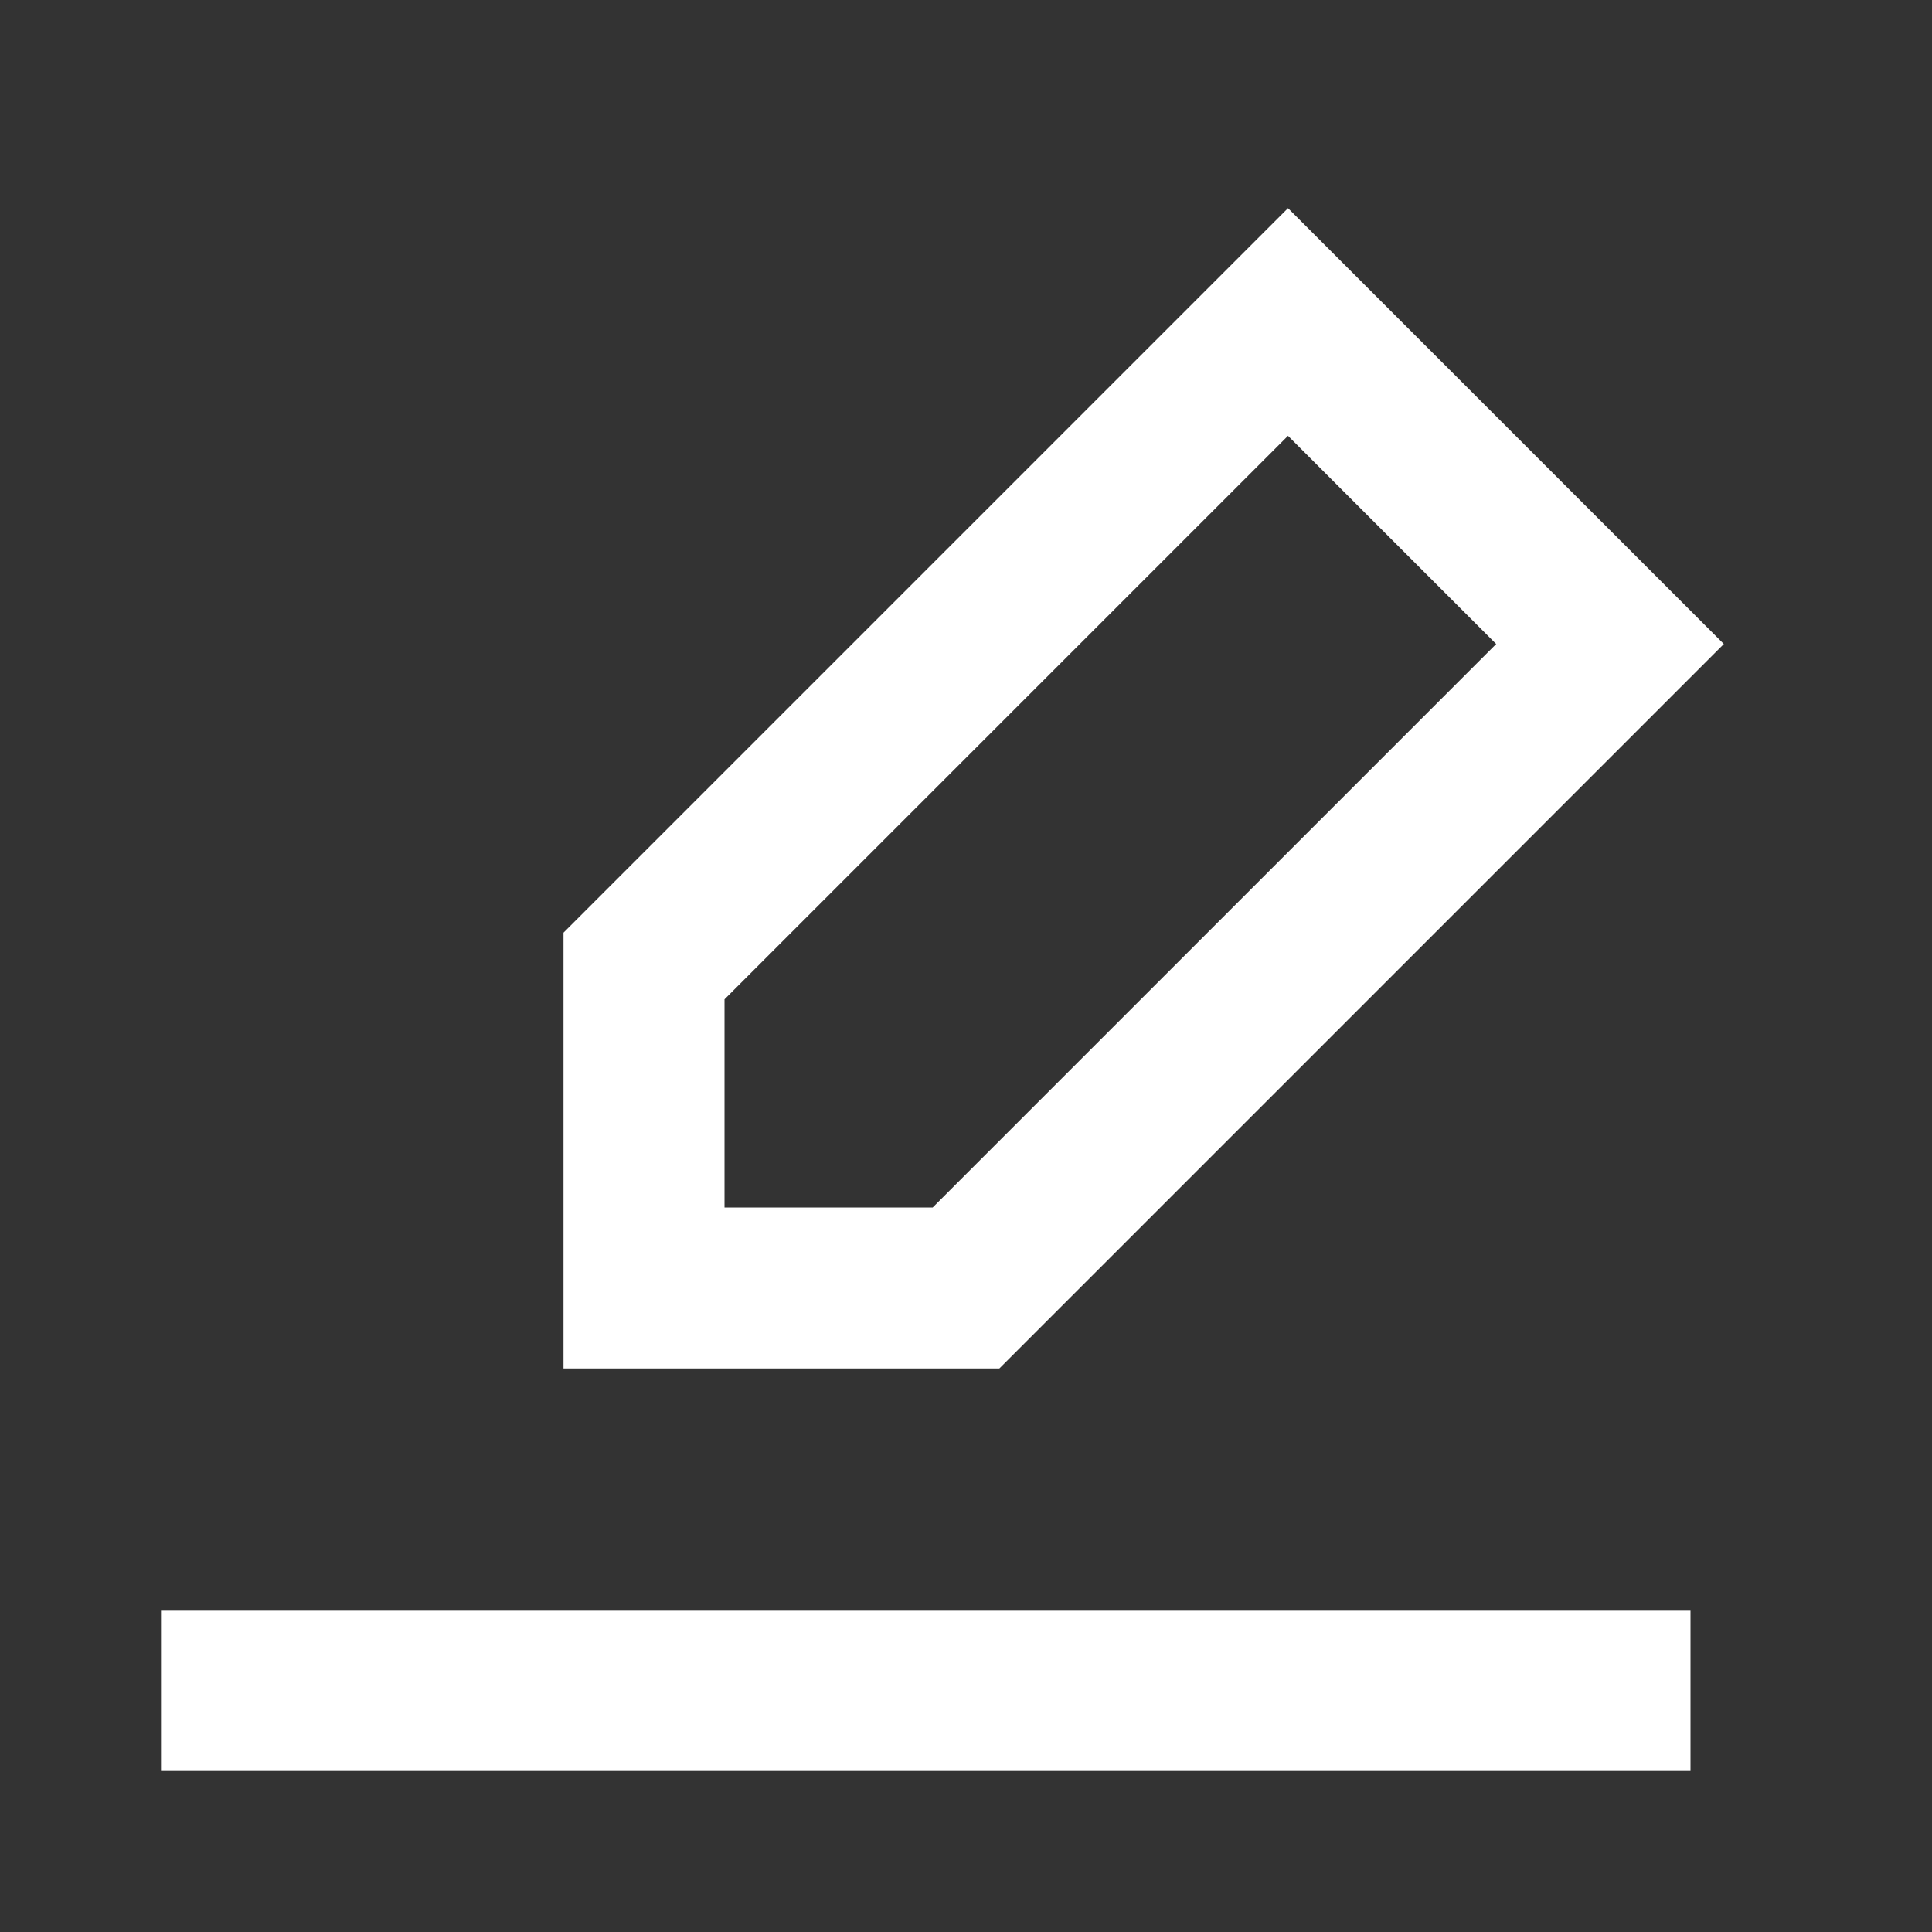 <svg xmlns="http://www.w3.org/2000/svg" width="24" height="24" viewBox="0 0 24 24" fill="none">
    <rect x="0" y="0" width="24" height="24" fill="#333333" stroke="none"/>
    <path fill-rule="evenodd" clip-rule="evenodd"
          d="M16.707 3.293L16 2.586L15.293 3.293L7.293 11.293L7 11.586V12V16V17H8H12H12.414L12.707 16.707L20.707 8.707L21.414 8L20.707 7.293L16.707 3.293ZM9 15V12.414L16 5.414L18.586 8L11.586 15H9ZM2 22H21V20H2V22Z"
          fill="white"/>
</svg>
